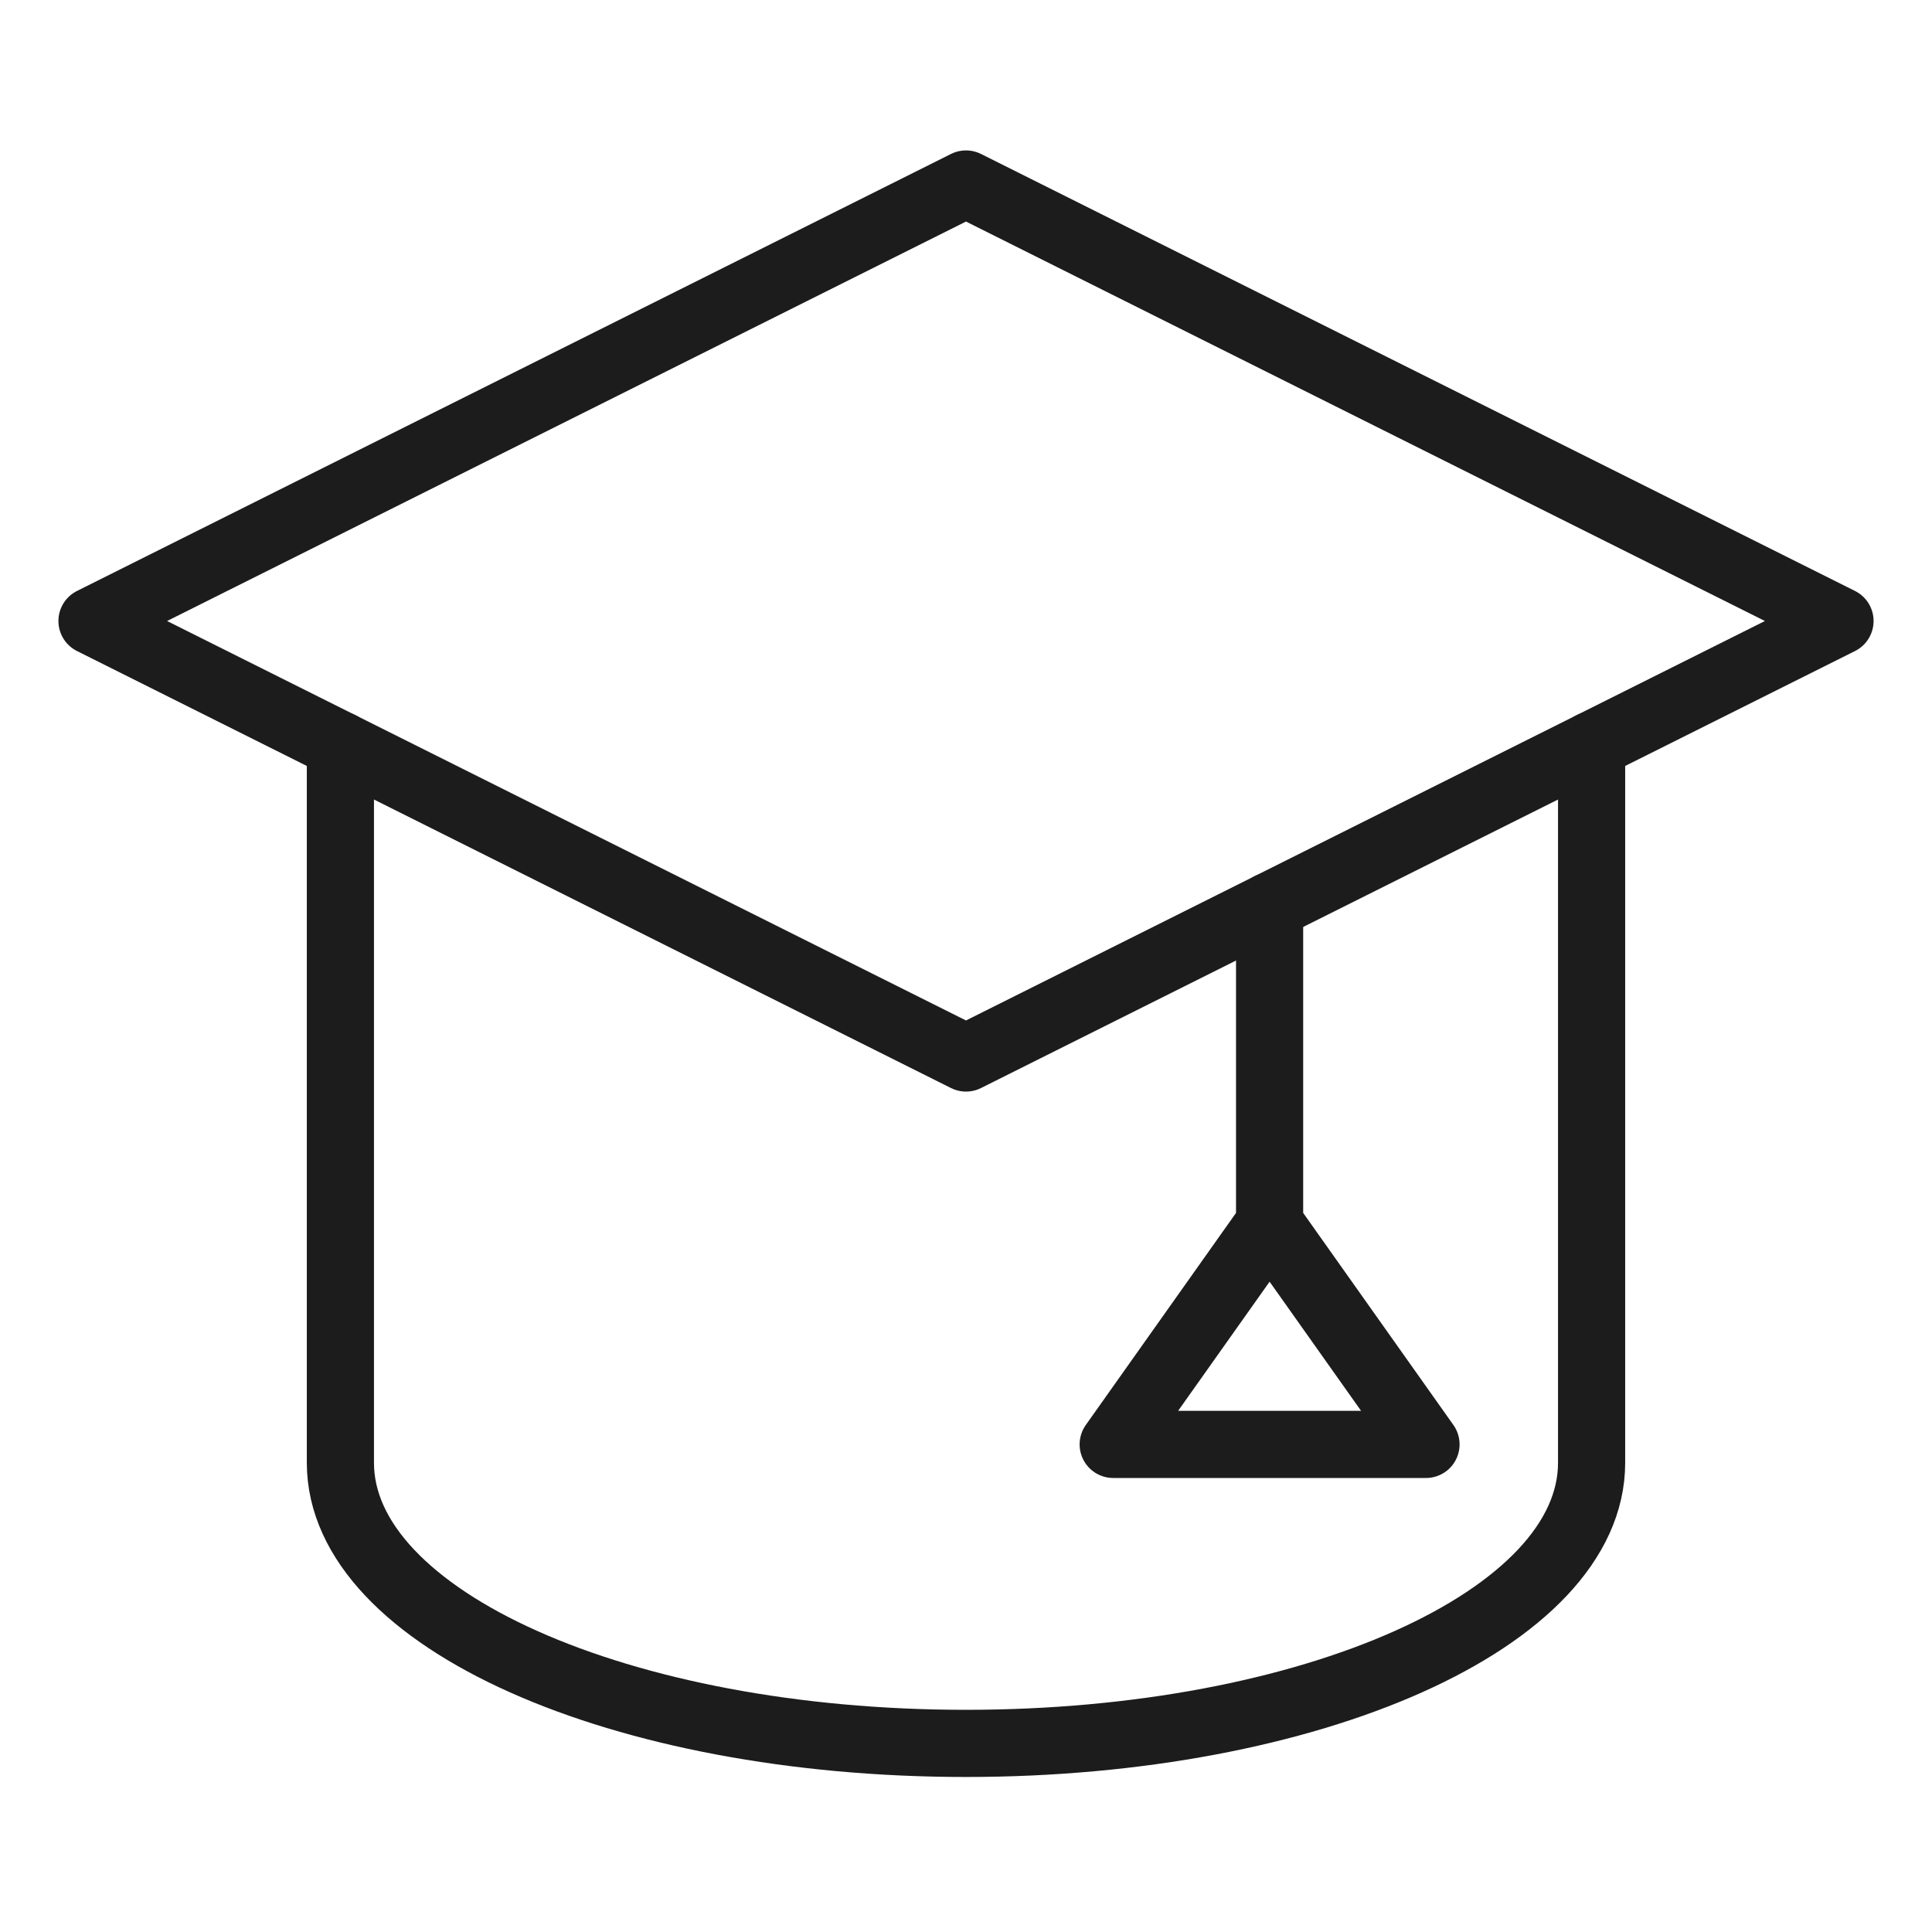 <?xml version="1.0" encoding="utf-8"?>
<!-- Generator: Adobe Illustrator 26.3.1, SVG Export Plug-In . SVG Version: 6.00 Build 0)  -->
<svg version="1.1" id="Layer_1" xmlns="http://www.w3.org/2000/svg" xmlns:xlink="http://www.w3.org/1999/xlink" x="0px" y="0px"
	 width="42px" height="42px" viewBox="0 0 42 42" style="enable-background:new 0 0 42 42;" xml:space="preserve">
<style type="text/css">
	.st0{fill:none;stroke:#1C1C1C;stroke-width:1.46;stroke-linecap:round;stroke-linejoin:round;}
</style>
<g>
	<g transform="translate(8 8)">
		<path class="st0" d="M-0.6,8.2v15.6c0,3.4,6.1,6.1,13.6,6.1s13.6-2.7,13.6-6.1V8.2"/>
		<path class="st0" d="M19.6,18.6l3.4,4.8h-6.8L19.6,18.6l0-6.9"/>
		<path class="st0" d="M13,15L-6,5.5L13-4l19,9.5L13,15z"/>
	</g>
</g>
</svg>
